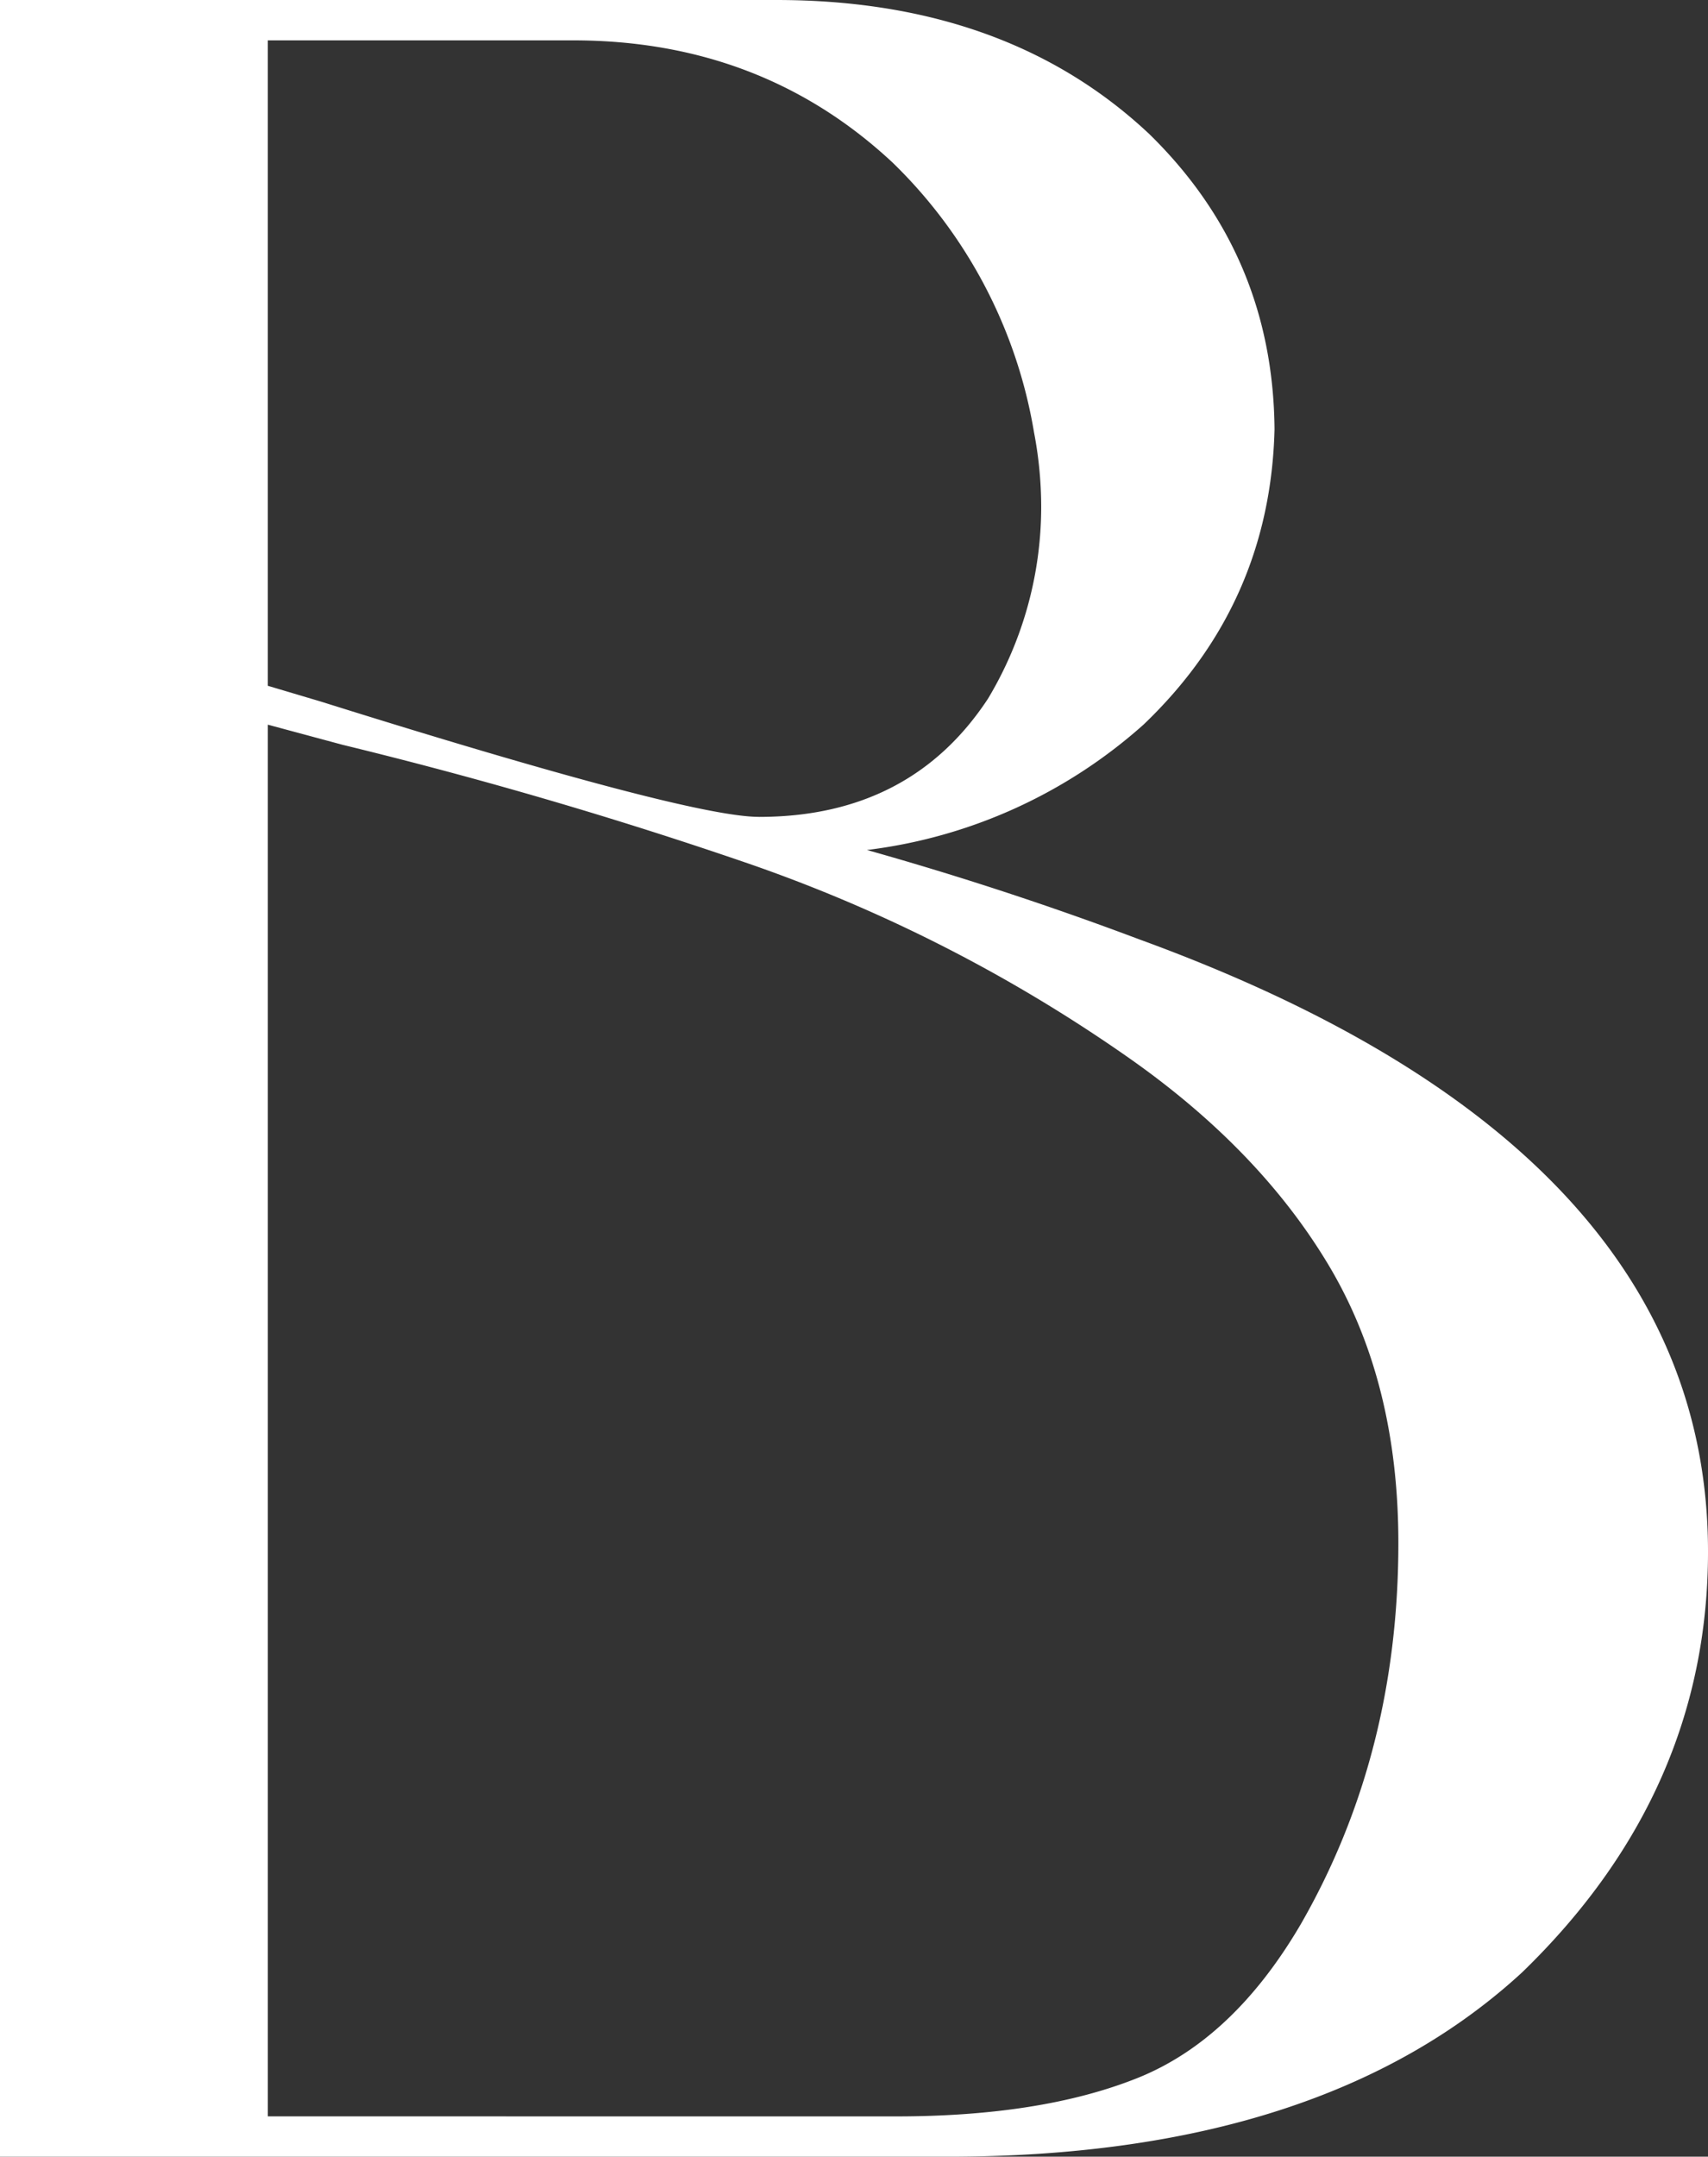 <?xml version="1.0" encoding="UTF-8"?> <svg xmlns="http://www.w3.org/2000/svg" width="243.709" height="307.616" viewBox="0 0 243.709 307.616"><rect x="0" y="0" width="243.709" height="307.616" fill="#333333" stroke="none"/><g id="Group_172" data-name="Group 172" transform="translate(-10085.39 -4535.717)"><path id="Path_126" data-name="Path 126" d="M10220.6,4843.333H10085.39V4535.717h110.759q32.875,0,53.221,19.111,17.672,17.26,17.878,42.125-.617,24.864-18.7,42.125a72.457,72.457,0,0,1-39.453,17.877q19.727,5.548,38.837,12.74,81.167,29.591,81.168,87.332,0,34.322-26.508,60Q10274.026,4843.336,10220.6,4843.333Zm-26.919-191.1q21.579,0,32.674-16.849a53.172,53.172,0,0,0,7.6-27.33,56.617,56.617,0,0,0-1.027-10.686,69.58,69.58,0,0,0-20.139-38.426q-18.7-17.463-45.618-17.467h-43.563v92.059l7.6,2.261Q10183.614,4652.233,10193.682,4652.228Zm19.521,185.352q20.752,0,34.42-5.446t23.322-21.884q13.972-24.246,13.974-54.455,0-23.011-9.967-39.659t-28.871-29.8a219.616,219.616,0,0,0-53.838-27.433q-28.356-9.758-57.947-16.952l-10.686-2.877v198.5Z" fill="#fff"></path></g></svg> 
